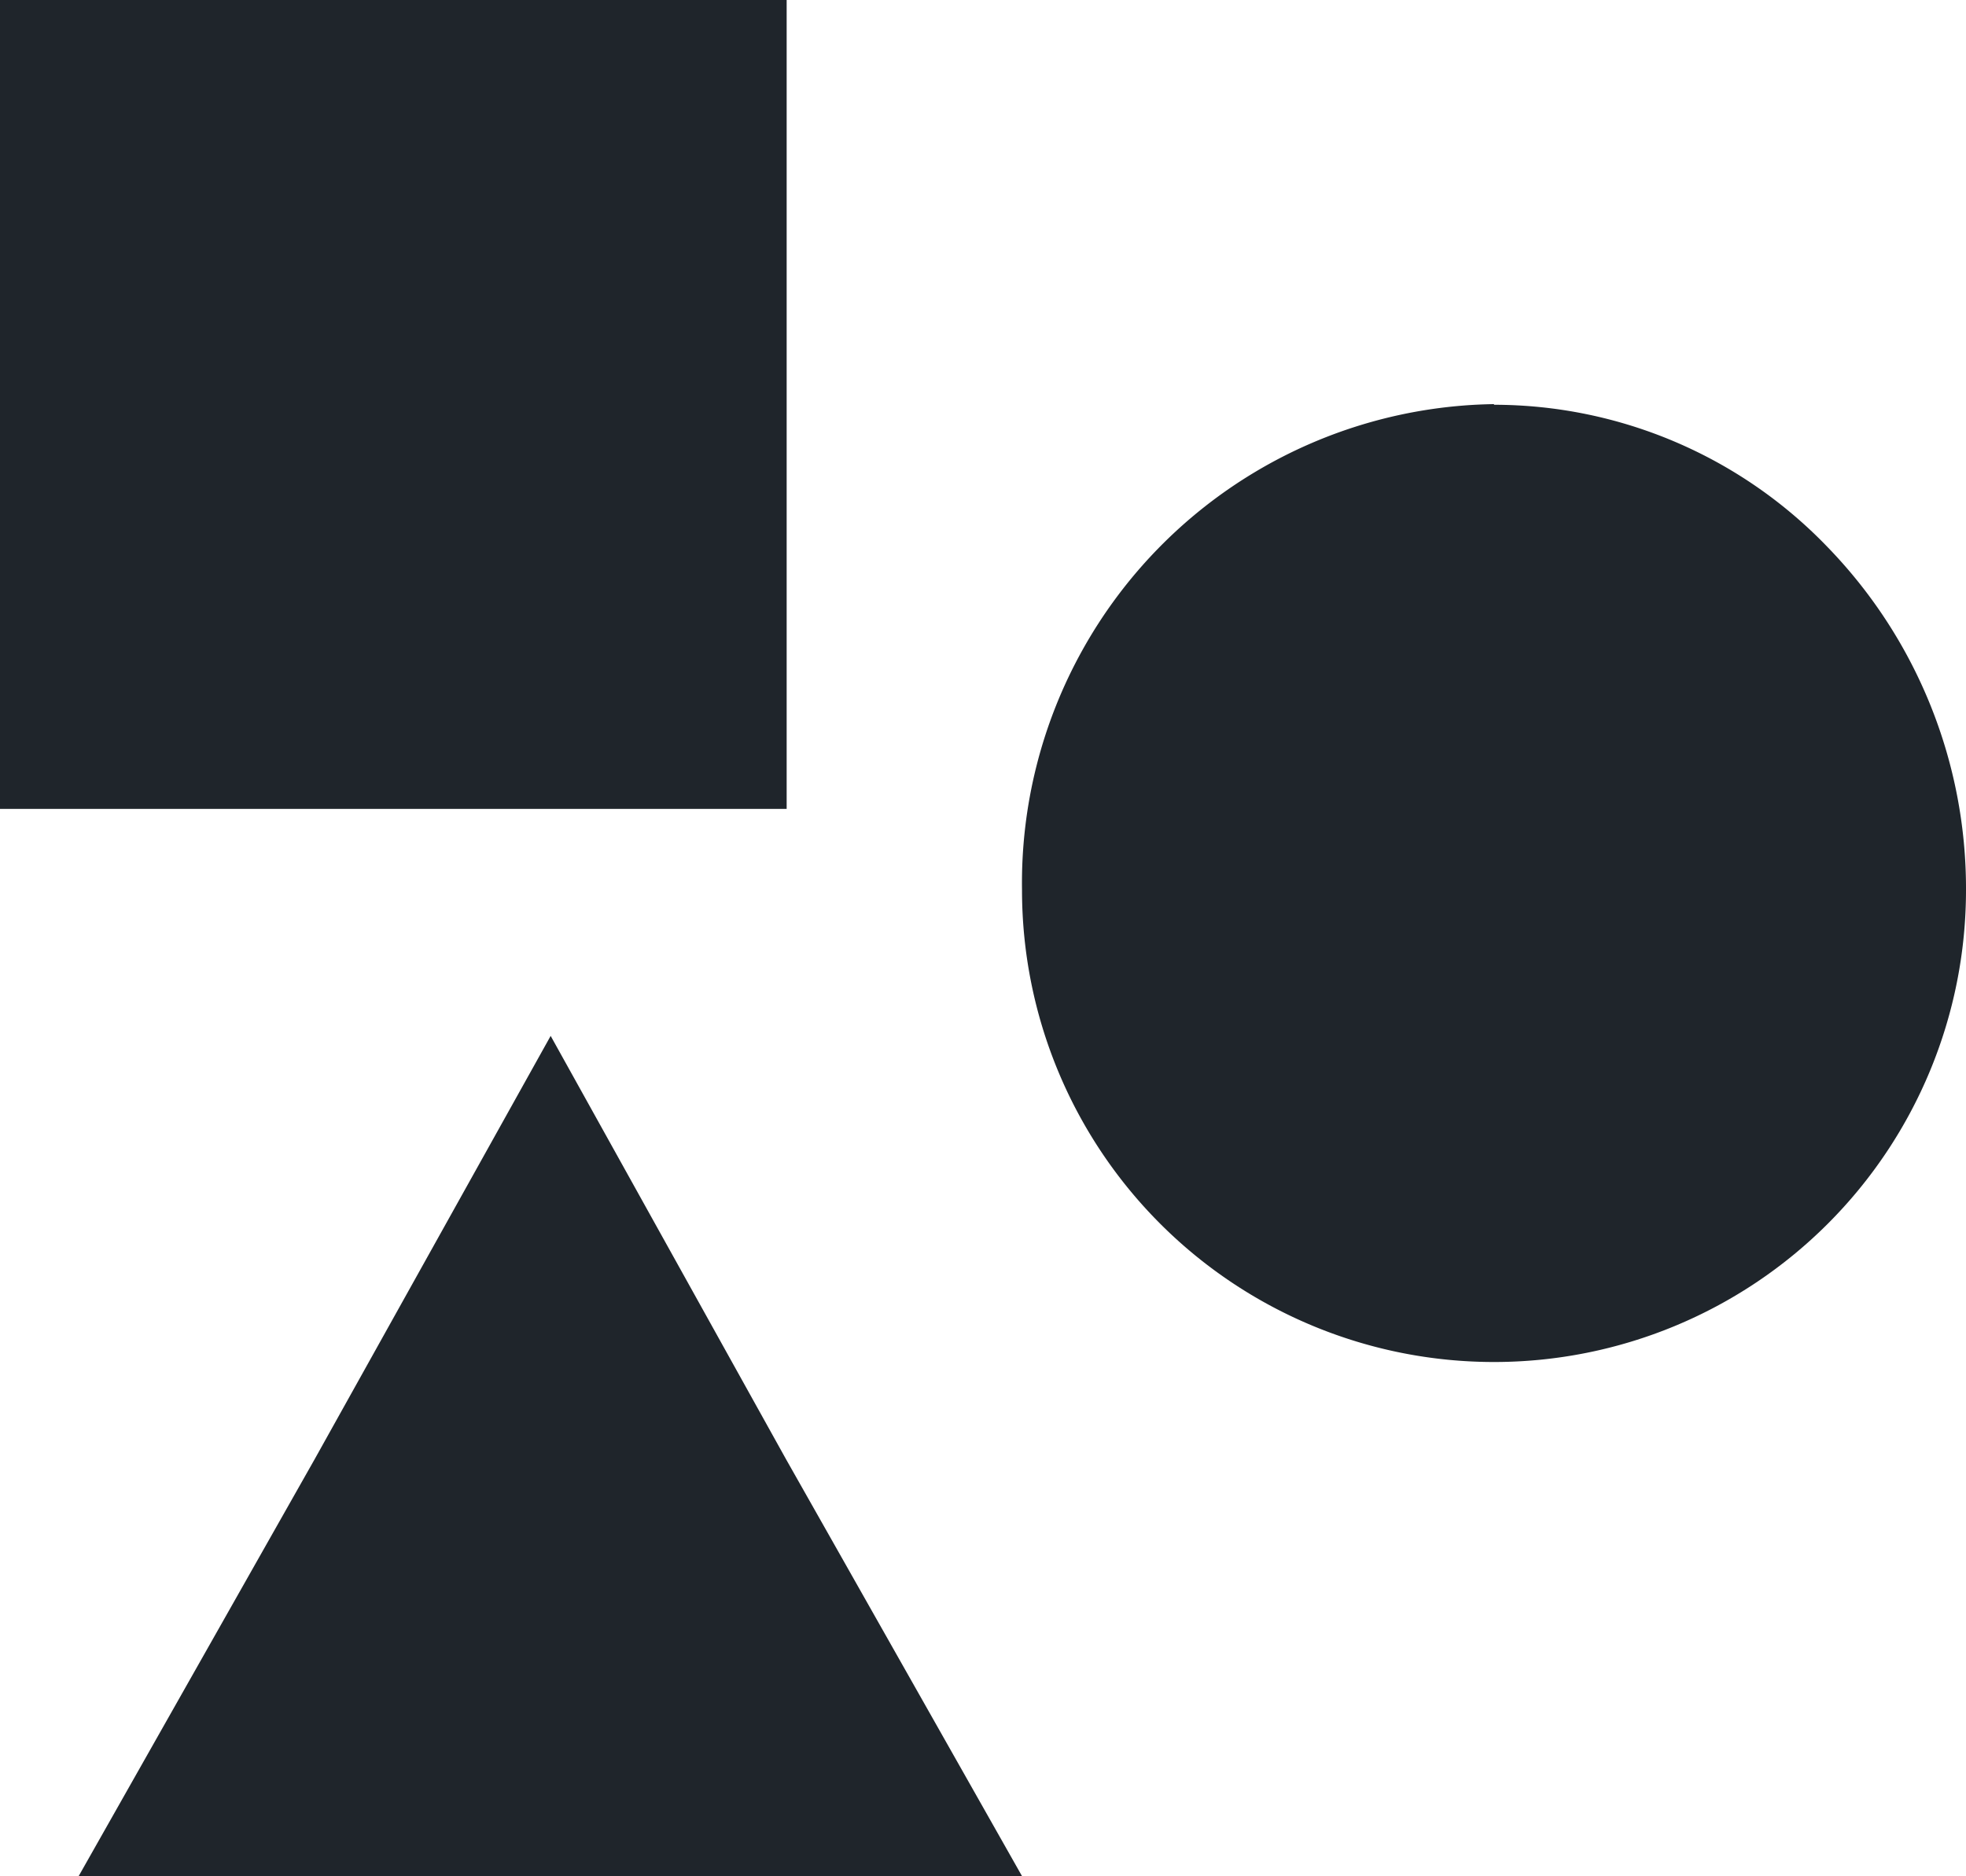 <svg viewBox="0 0 30.74 29.34" xmlns="http://www.w3.org/2000/svg"><path d="m.64.18v12.65h12.3v-12.65zm23.36 6.32a7.49 7.49 0 0 0 -7.38 7.6 7.38 7.38 0 1 0 14.76 0 7.67 7.67 0 0 0 -2.17-5.37 7.24 7.24 0 0 0 -5.21-2.22zm-14.75 9.88-3.69 6.62-3.69 6.52h14.75l-3.69-6.52z" fill="#1f252b" transform="translate(-.64 -.18)"/></svg>